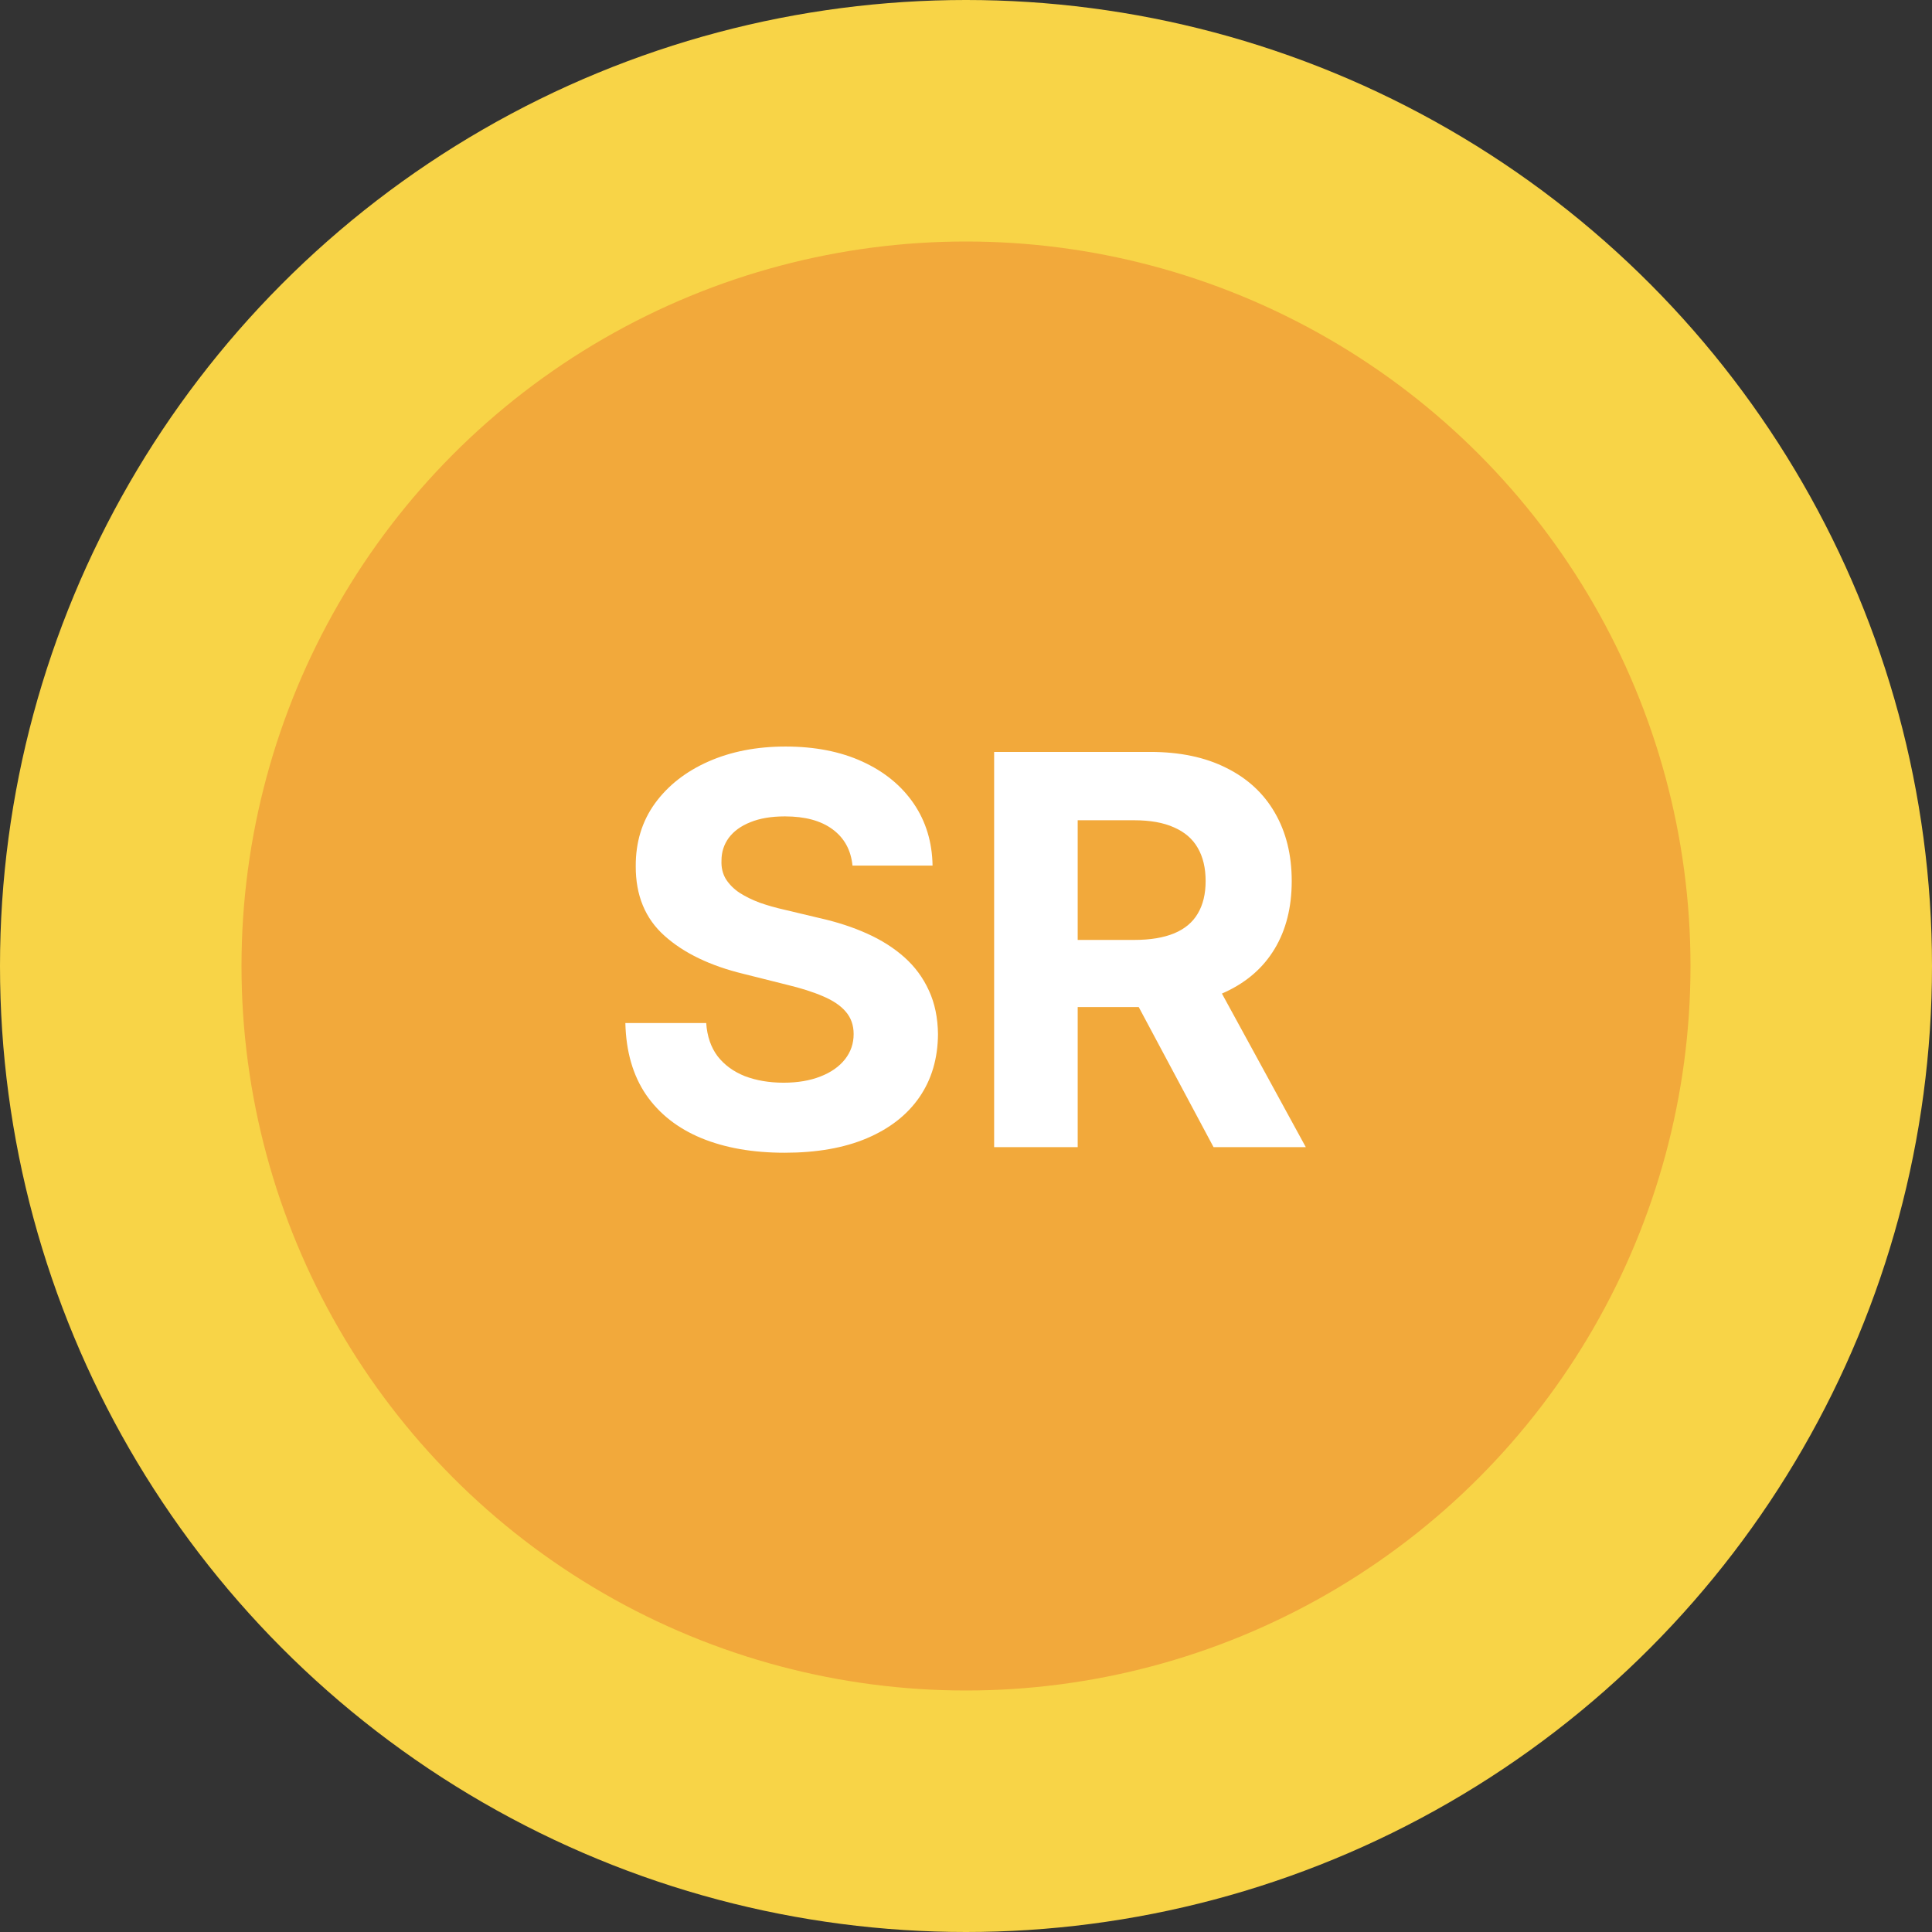 <?xml version="1.0" encoding="UTF-8"?> <svg xmlns="http://www.w3.org/2000/svg" width="32" height="32" viewBox="0 0 32 32" fill="none"><rect x="0" y="0" width="32" height="32" fill="#333333" stroke="none"/><circle cx="16" cy="16" r="16" fill="#F8D447"></circle><circle cx="16" cy="16" r="12" fill="#F2A93B"></circle><path d="M14.12 14.337C14.094 14.079 13.984 13.879 13.79 13.736C13.597 13.593 13.334 13.522 13.001 13.522C12.775 13.522 12.585 13.554 12.429 13.618C12.273 13.68 12.154 13.766 12.071 13.877C11.99 13.988 11.95 14.113 11.95 14.254C11.945 14.371 11.97 14.473 12.023 14.561C12.079 14.648 12.154 14.724 12.25 14.788C12.346 14.849 12.457 14.904 12.582 14.951C12.708 14.995 12.842 15.034 12.985 15.066L13.573 15.206C13.859 15.27 14.121 15.355 14.359 15.462C14.598 15.569 14.805 15.7 14.979 15.855C15.154 16.011 15.289 16.194 15.385 16.405C15.483 16.616 15.533 16.858 15.536 17.13C15.533 17.531 15.431 17.878 15.229 18.172C15.028 18.464 14.739 18.691 14.359 18.853C13.982 19.013 13.527 19.093 12.995 19.093C12.466 19.093 12.006 19.012 11.614 18.85C11.224 18.688 10.919 18.448 10.7 18.131C10.483 17.811 10.369 17.416 10.358 16.945H11.697C11.712 17.164 11.775 17.348 11.886 17.495C11.999 17.64 12.149 17.749 12.336 17.824C12.526 17.896 12.74 17.933 12.979 17.933C13.213 17.933 13.416 17.898 13.589 17.83C13.764 17.762 13.899 17.667 13.995 17.546C14.091 17.424 14.139 17.285 14.139 17.127C14.139 16.98 14.095 16.857 14.008 16.756C13.923 16.656 13.797 16.571 13.631 16.501C13.467 16.43 13.265 16.366 13.027 16.309L12.314 16.13C11.762 15.996 11.326 15.786 11.007 15.5C10.687 15.215 10.528 14.83 10.53 14.347C10.528 13.95 10.634 13.604 10.847 13.308C11.062 13.012 11.357 12.78 11.732 12.614C12.107 12.448 12.533 12.365 13.011 12.365C13.496 12.365 13.921 12.448 14.283 12.614C14.647 12.78 14.93 13.012 15.133 13.308C15.335 13.604 15.44 13.947 15.446 14.337H14.12ZM16.466 19V12.454H19.049C19.543 12.454 19.965 12.543 20.314 12.72C20.666 12.895 20.933 13.143 21.117 13.464C21.302 13.784 21.395 14.16 21.395 14.593C21.395 15.027 21.301 15.401 21.113 15.714C20.926 16.026 20.654 16.264 20.298 16.43C19.945 16.597 19.516 16.68 19.014 16.68H17.285V15.568H18.79C19.054 15.568 19.273 15.531 19.448 15.459C19.623 15.386 19.753 15.278 19.838 15.133C19.925 14.988 19.969 14.808 19.969 14.593C19.969 14.375 19.925 14.192 19.838 14.043C19.753 13.894 19.622 13.781 19.445 13.704C19.27 13.625 19.05 13.586 18.784 13.586H17.85V19H16.466ZM20.001 16.021L21.628 19H20.1L18.509 16.021H20.001Z" fill="white"></path></svg> 